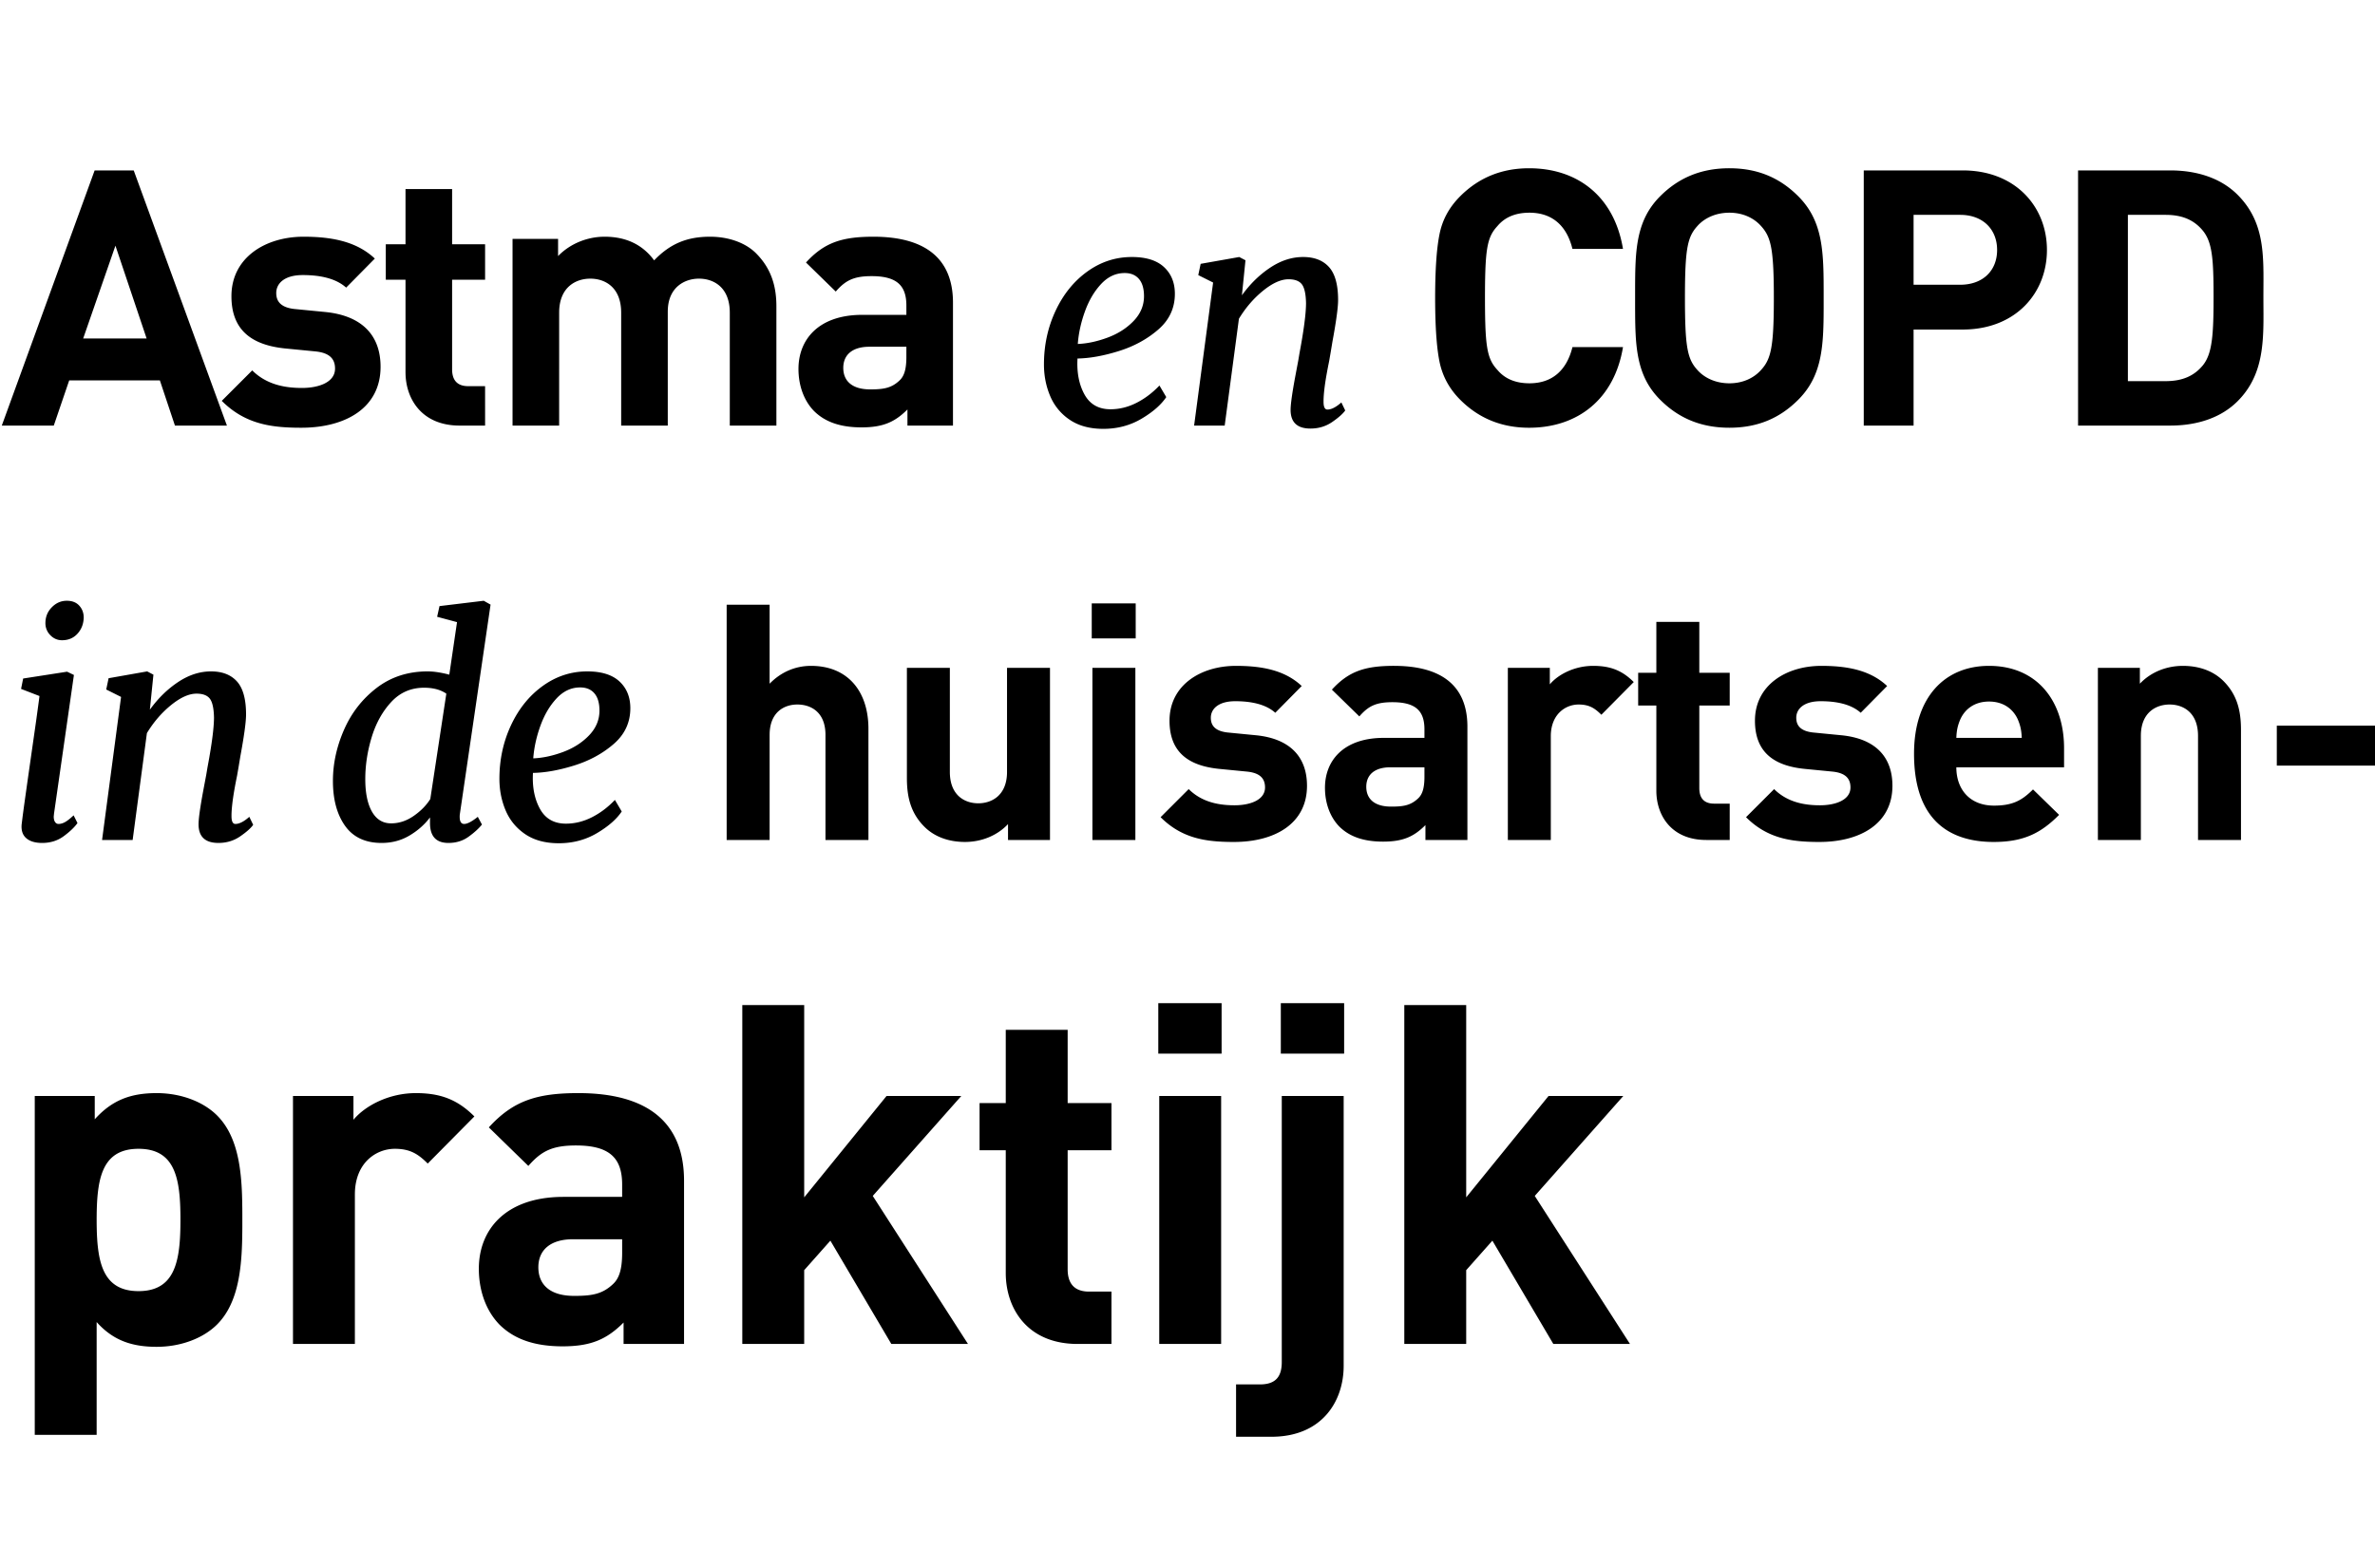 <svg width="424" height="280" xmlns="http://www.w3.org/2000/svg"><path d="M239.88 195.715v48.195c0 6.203-3.72 12.488-12.544 12.661l-.376.004h-6.29v-9.35h4.25c2.723 0 3.844-1.281 3.907-3.766l.003-.229v-47.515h11.05zm-211.915-.51c4.335 0 8.33 1.53 10.795 3.995 3.094 3.094 4.064 7.73 4.367 12.506l.046.82.034.82.034 1.232.017 1.224.006 1.012v2.204l-.006.812-.017 1.228-.02.823-.014.413-.034.825-.046.824c-.303 4.801-1.273 9.478-4.367 12.572-2.465 2.465-6.46 3.995-10.795 3.995-4.368 0-7.618-1.119-10.446-4.132l-.264-.288v20.145H6.205v-60.52h10.71v4.165c3.06-3.4 6.375-4.675 11.05-4.675zm75.285 0c12.269 0 18.722 5.15 18.867 15.288l.003.352V240h-10.795v-3.825c-2.975 2.975-5.78 4.25-10.88 4.25-5.015 0-8.67-1.275-11.305-3.91-2.38-2.465-3.655-6.035-3.655-9.945 0-6.962 4.718-12.683 14.727-12.832l.403-.003h10.455v-2.21c0-4.845-2.38-6.97-8.245-6.97-4.125 0-6.088.96-8.298 3.427l-.202.228-7.055-6.885c4.335-4.76 8.585-6.12 15.98-6.12zm158.505-15.725v34.34l14.705-18.105h13.345l-15.81 17.85 17 26.435H277.31l-10.88-18.445-4.675 5.27V240h-11.05v-60.52h11.05zm-71.15 4.42v13.09h7.82v8.415h-7.82v21.25c0 2.473 1.119 3.906 3.59 3.991l.235.004h3.995V240h-6.035c-8.883 0-12.726-6.197-12.833-12.4l-.002-.265v-21.93h-4.675v-8.415h4.675V183.9h11.05zm-47.035-4.42v34.34l14.705-18.105h13.345l-15.81 17.85 17 26.435h-13.685l-10.88-18.445-4.675 5.27V240h-11.05v-60.52h11.05zm-69.335 15.725c4.204 0 7.208 1.039 10.177 3.892l.278.273-8.33 8.415c-1.7-1.7-3.145-2.635-5.865-2.635-3.336 0-6.999 2.455-7.136 7.846l-.004.314V240h-11.05v-44.285H63.1v4.25c2.125-2.55 6.375-4.76 11.135-4.76zm143.77.51V240h-11.05v-44.285h11.05zM111.07 221.3h-8.755c-3.995 0-6.205 1.87-6.205 5.015 0 3.06 2.04 5.1 6.375 5.1l.64-.004c2.7-.04 4.515-.385 6.33-2.121 1.14-1.059 1.578-2.742 1.613-5.275l.002-.335v-2.38zm-86.335-16.15c-4.582 0-6.404 2.599-7.092 6.59l-.081.517-.07.531-.06.546-.05.559-.04.571a37.44 37.44 0 00-.016.29l-.028.591-.02.602-.013.612-.01.938.002.951.008.624.022.916.024.598.015.294.036.58.02.286.05.561.06.548.07.535.081.52c.688 4.016 2.51 6.655 7.092 6.655s6.404-2.64 7.092-6.655l.081-.52.07-.535.06-.548.05-.561.04-.574.016-.292.028-.592.02-.603.013-.613.01-.94-.002-.95-.008-.623-.022-.915-.024-.595-.015-.294-.036-.578-.02-.284-.05-.56-.06-.545-.07-.531-.081-.517c-.688-3.991-2.51-6.59-7.092-6.59zm215.23-26.01v9.01H228.66v-9.01h11.305zm-21.875 0v9.01h-11.305v-9.01h11.305zm-113.243-59.244c2.544 0 4.46.6 5.75 1.802 1.29 1.201 1.935 2.791 1.935 4.77 0 2.544-.99 4.673-2.968 6.387s-4.328 2.994-7.049 3.842c-2.72.848-5.176 1.29-7.367 1.325-.141 2.509.274 4.646 1.245 6.413.972 1.767 2.518 2.65 4.638 2.65 1.59 0 3.136-.38 4.637-1.14 1.502-.76 2.871-1.793 4.108-3.1l1.219 2.067c-.919 1.378-2.394 2.668-4.426 3.869-2.031 1.201-4.301 1.802-6.81 1.802-2.403 0-4.399-.539-5.989-1.616-1.59-1.078-2.756-2.491-3.498-4.24-.742-1.75-1.113-3.631-1.113-5.645 0-3.427.689-6.616 2.067-9.566 1.378-2.95 3.268-5.292 5.671-7.023 2.403-1.731 5.053-2.597 7.95-2.597zm-92.869.053l1.219.583-3.551 24.751-.053.53c0 .424.08.75.238.98.16.23.363.345.61.345.389 0 .786-.115 1.192-.344.407-.23.91-.628 1.511-1.193l.689 1.378c-.53.742-1.343 1.52-2.438 2.332-1.095.813-2.385 1.219-3.869 1.219-1.237 0-2.182-.283-2.836-.848-.653-.565-.927-1.396-.821-2.491l.185-1.5.25-1.862.616-4.384 1.541-10.788.493-3.614.095-.748-3.286-1.272.371-1.855 7.844-1.219zm74.382-12.667l1.219.689-5.459 37.259a3.292 3.292 0 00-.053.636c0 .848.265 1.272.795 1.272.565 0 1.378-.424 2.438-1.272l.742 1.378c-.565.707-1.36 1.431-2.385 2.173-1.025.742-2.226 1.113-3.604 1.113-2.155 0-3.25-1.148-3.286-3.445v-1.113c-.954 1.272-2.173 2.35-3.657 3.233s-3.145 1.325-4.982 1.325c-2.897 0-5.07-1.016-6.519-3.047-1.449-2.032-2.173-4.709-2.173-8.03 0-3.074.662-6.122 1.987-9.143 1.325-3.02 3.269-5.512 5.83-7.473 2.562-1.96 5.592-2.941 9.09-2.941 1.095 0 2.385.194 3.869.583l1.378-9.381-3.551-.954.424-1.908 7.897-.954zm-48.687 12.614c2.014 0 3.56.6 4.637 1.802s1.617 3.162 1.617 5.883c0 .1-.002.208-.006.322l-.018.364-.03.405a23.36 23.36 0 01-.019.218l-.048.468-.094.778-.077.571-.139.934-.107.674-.183 1.09-.21 1.181-.076.415-.318 1.908-.265 1.537-.19.946-.172.897-.15.847c-.306 1.783-.47 3.218-.495 4.306v.318c0 .919.23 1.378.689 1.378.707 0 1.537-.424 2.491-1.272l.689 1.431c-.424.6-1.201 1.29-2.332 2.067-1.13.777-2.42 1.166-3.869 1.166-2.367 0-3.551-1.113-3.551-3.339l.006-.274.018-.317.03-.36.041-.401.054-.445.103-.747.13-.843.156-.939.183-1.035.286-1.529.371-1.961.212-1.272.172-.934.16-.892.144-.853.131-.81.117-.771.104-.73.09-.69.076-.647.032-.31.055-.586.042-.547.015-.257.021-.486c.005-.155.007-.303.007-.444-.035-1.625-.283-2.738-.742-3.339-.46-.6-1.254-.901-2.385-.901-1.343 0-2.853.68-4.532 2.04-1.678 1.36-3.118 3.03-4.319 5.009L23.681 150h-5.459l3.392-25.546-2.65-1.325.424-2.014 6.89-1.219 1.113.583-.636 6.254c1.449-2.014 3.127-3.657 5.035-4.929 1.908-1.272 3.869-1.908 5.883-1.908zm317.425-.989c8.439 0 13.261 6.086 13.39 14.35l.003.341v3.422h-19.234c0 3.953 2.419 6.844 6.726 6.844 3.242 0 4.894-.878 6.754-2.686l.208-.205 4.66 4.543c-3.126 3.127-6.135 4.838-11.681 4.838l-.478-.005c-.08-.001-.16-.004-.239-.006l-.476-.02a21.1 21.1 0 01-.237-.014l-.473-.036a18.228 18.228 0 01-.47-.046l-.468-.059-.464-.07c-5.93-.977-10.914-4.963-10.914-15.497 0-10.03 5.428-15.694 13.393-15.694zm-134.448 0c4.63 0 8.54.775 11.462 3.345l.28.254-4.72 4.779c-1.77-1.593-4.485-2.065-7.14-2.065-3.068 0-4.366 1.416-4.366 2.95 0 1.086.443 2.338 2.939 2.63l5.085.497c6.077.59 9.145 3.835 9.145 9.027 0 6.785-5.782 10.03-13.039 10.03l-.722-.004-.715-.015c-4.15-.117-7.94-.859-11.368-4.12l-.293-.286 5.015-5.015c2.115 2.114 4.761 2.712 6.95 2.853l.517.026c.253.008.498.012.734.012 2.655 0 5.428-.885 5.428-3.186 0-1.481-.77-2.522-3-2.805l-.245-.027-4.838-.472c-5.546-.531-8.968-2.95-8.968-8.614 0-6.372 5.605-9.794 11.86-9.794zm-51.076.354v18.585c0 4.189 2.655 5.605 5.074 5.605 2.365 0 5.012-1.354 5.129-5.33l.004-.275v-18.585h7.67V150h-7.493v-2.832c-2.006 2.124-4.838 3.186-7.67 3.186-3.068 0-5.546-1.003-7.257-2.714-2.393-2.393-3.08-5.17-3.125-8.386l-.002-.346v-19.647h7.67zm155.59-.354c4.63 0 8.54.775 11.461 3.345l.28.254-4.72 4.779c-1.77-1.593-4.484-2.065-7.14-2.065-3.067 0-4.365 1.416-4.365 2.95l.006.212c.06 1.032.598 2.145 2.932 2.418l5.086.497c6.077.59 9.145 3.835 9.145 9.027 0 6.785-5.782 10.03-13.04 10.03l-.721-.004-.715-.015c-4.151-.117-7.94-.859-11.368-4.12l-.293-.286 5.015-5.015c2.114 2.114 4.76 2.712 6.95 2.853l.516.026c.253.008.499.012.735.012 2.655 0 5.428-.885 5.428-3.186 0-1.481-.77-2.522-3-2.805l-.245-.027-4.838-.472c-5.546-.531-8.968-2.95-8.968-8.614 0-6.372 5.605-9.794 11.859-9.794zm-76.29 0c8.483 0 12.96 3.548 13.094 10.531l.003.325V150h-7.493v-2.655c-2.065 2.065-4.012 2.95-7.552 2.95-3.48 0-6.018-.885-7.847-2.714-1.652-1.711-2.537-4.189-2.537-6.903 0-4.814 3.25-8.773 10.143-8.906l.36-.003h7.256v-1.534c0-3.363-1.652-4.838-5.723-4.838-2.844 0-4.208.658-5.73 2.345l-.17.192-4.897-4.779c3.01-3.304 5.96-4.248 11.092-4.248zm35.538 0c2.898 0 4.975.711 7.021 2.66l.236.231-5.782 5.841c-1.18-1.18-2.183-1.829-4.07-1.829-2.305 0-4.833 1.687-4.953 5.39l-.004.274V150h-7.67v-30.739h7.493v2.95c1.475-1.77 4.425-3.304 7.73-3.304zm105.28 0c3.068 0 5.546 1.003 7.257 2.714 2.393 2.393 3.08 5.17 3.125 8.386l.002.346V150h-7.67v-18.585c0-4.189-2.655-5.605-5.074-5.605-2.365 0-5.012 1.354-5.129 5.33l-.004.275V150h-7.67v-30.739h7.493v2.832c2.006-2.124 4.838-3.186 7.67-3.186zm-252.294-10.915v14.101c2.065-2.124 4.661-3.186 7.375-3.186 6.618 0 10.151 4.569 10.263 10.897l.003.313V150h-7.67v-18.762c0-4.071-2.596-5.428-5.015-5.428-2.364 0-4.84 1.352-4.952 5.158l-.004.27V150h-7.67v-42.008h7.67zm165.974 3.068v9.086h5.428v5.841h-5.428v14.75c0 1.704.766 2.698 2.456 2.769l.199.004h2.773V150h-4.19c-6.143 0-8.814-4.271-8.906-8.561l-.002-.23v-15.222h-3.245v-5.841h3.245v-9.086h7.67zm-100.678 8.201V150h-7.67v-30.739h7.67zm-126.987 3.55c-2.332 0-4.284.848-5.856 2.544-1.573 1.696-2.739 3.798-3.499 6.307-.76 2.509-1.139 5-1.139 7.473s.398 4.408 1.192 5.804c.795 1.395 1.935 2.093 3.419 2.093 1.413 0 2.756-.442 4.028-1.325 1.272-.883 2.261-1.89 2.968-3.021l2.862-18.815c-1.025-.707-2.35-1.06-3.975-1.06zm178.594 14.209h-6.077c-2.773 0-4.307 1.298-4.307 3.481 0 2.124 1.416 3.54 4.425 3.54l.561-.005c1.81-.036 3.044-.29 4.277-1.47.78-.724 1.087-1.87 1.119-3.585l.002-.309v-1.652zm170.34-7.434v7.139H406.47v-7.139h18.172zm-321.066-6.828c-1.59 0-2.995.654-4.214 1.961-1.219 1.307-2.181 2.942-2.888 4.902-.707 1.961-1.13 3.896-1.272 5.804 1.696-.07 3.471-.45 5.327-1.14 1.854-.688 3.4-1.678 4.637-2.967 1.237-1.29 1.855-2.765 1.855-4.426 0-1.343-.3-2.367-.901-3.074-.6-.707-1.449-1.06-2.544-1.06zm251.523 2.521c-2.596 0-4.307 1.357-5.133 3.186-.433 1.028-.618 1.807-.691 2.975l-.017.329h11.682c-.06-1.357-.236-2.183-.708-3.304-.826-1.829-2.537-3.186-5.133-3.186zM11.925 107.282c.954 0 1.696.291 2.226.875.53.582.795 1.298.795 2.146-.035 1.13-.406 2.085-1.113 2.862s-1.625 1.166-2.756 1.166c-.813 0-1.51-.3-2.093-.901a3.007 3.007 0 01-.875-2.173c0-1.095.38-2.032 1.14-2.809.76-.777 1.651-1.166 2.676-1.166zm190.828.474v6.254h-7.847v-6.254h7.847zm-.692-61.86c2.544 0 4.46.6 5.75 1.802 1.29 1.201 1.935 2.791 1.935 4.77 0 2.544-.99 4.673-2.968 6.386-1.98 1.714-4.329 2.995-7.05 3.843-2.72.848-5.176 1.29-7.366 1.325-.142 2.509.273 4.646 1.245 6.413.972 1.767 2.518 2.65 4.638 2.65 1.59 0 3.135-.38 4.637-1.14 1.502-.76 2.87-1.793 4.108-3.1l1.219 2.067c-.92 1.378-2.394 2.668-4.426 3.869s-4.302 1.802-6.81 1.802c-2.403 0-4.4-.539-5.99-1.616a9.516 9.516 0 01-3.497-4.24c-.742-1.75-1.113-3.631-1.113-5.645 0-3.427.689-6.616 2.067-9.566 1.378-2.95 3.268-5.292 5.67-7.023 2.403-1.731 5.053-2.597 7.95-2.597zm30.57 0c2.015 0 3.56.6 4.638 1.802 1.078 1.201 1.617 3.162 1.617 5.883l-.002.156-.012.343-.024.385-.035.425-.023.229-.053.488-.066.53-.12.871-.096.633-.165 1.027-.192 1.12-.22 1.213-.317 1.908-.265 1.537-.191.946-.171.897-.151.847c-.306 1.783-.47 3.218-.494 4.306v.318c0 .919.23 1.378.689 1.378.706 0 1.537-.424 2.49-1.272l.69 1.431c-.424.6-1.202 1.29-2.332 2.067-1.131.777-2.42 1.166-3.87 1.166-2.367 0-3.55-1.113-3.55-3.339l.006-.274c.001-.05.004-.1.007-.153l.024-.338.036-.38c.006-.068.014-.137.022-.207l.085-.683.112-.78.089-.572.156-.939.184-1.035.286-1.529.37-1.961.213-1.272.172-.934.159-.892.145-.853.13-.81.061-.391.11-.75.097-.71.12-.987.061-.608c.01-.098.018-.194.026-.288l.041-.547.028-.505.014-.465.002-.217c-.036-1.625-.283-2.738-.742-3.339-.46-.6-1.255-.901-2.385-.901-1.343 0-2.854.68-4.532 2.04-1.678 1.36-3.118 3.03-4.32 5.009L218.64 76h-5.46l3.393-25.546-2.65-1.325.424-2.014 6.89-1.219 1.113.583-.636 6.254c1.448-2.014 3.127-3.657 5.035-4.929 1.908-1.272 3.869-1.908 5.883-1.908zm-178.45-3.624c5.027 0 9.272.843 12.442 3.636l.294.268-5.12 5.184c-1.92-1.728-4.864-2.24-7.744-2.24-3.328 0-4.736 1.536-4.736 3.2 0 1.18.482 2.539 3.195 2.854l.261.026 5.248.512c6.592.64 9.92 4.16 9.92 9.792 0 7.36-6.272 10.88-14.144 10.88l-.365-.001-.726-.008-.36-.008-.716-.025-.709-.038c-3.999-.253-7.678-1.224-11.036-4.431l-.296-.289 5.44-5.44c2.575 2.574 5.877 3.077 8.388 3.13l.508.006c2.88 0 5.888-.96 5.888-3.456 0-1.609-.837-2.739-3.263-3.043l-.257-.029-5.248-.512c-.207-.02-.412-.042-.614-.067l-.597-.082c-5.3-.806-8.517-3.475-8.517-9.195 0-6.912 6.08-10.624 12.864-10.624zm254.56-12.224c5.184 0 9.088 1.792 12.288 4.992 3.163 3.162 4.125 6.837 4.417 11.376l.044.787.032.804.023.821.02 1.267.008 1.754v3.18l-.008 1.308-.012.85-.008.417-.023.821-.032.804-.044.787c-.292 4.539-1.254 8.214-4.417 11.376-3.2 3.2-7.104 4.992-12.288 4.992s-9.152-1.792-12.352-4.992c-3.162-3.162-4.094-6.837-4.367-11.376l-.04-.787-.03-.804-.02-.821-.013-.84-.01-1.735.001-4.067.009-1.294.012-.84.02-.821.03-.804.04-.787c.274-4.539 1.206-8.214 4.368-11.376 3.2-3.2 7.168-4.992 12.352-4.992zm-35.763 0c8.644 0 15.049 4.977 16.7 14.01l.068.39h-9.024c-.96-3.904-3.392-6.464-7.68-6.464-2.432 0-4.352.768-5.696 2.368l-.184.202-.174.205a6.899 6.899 0 00-.164.207l-.155.213-.146.22a5.83 5.83 0 00-.07.113l-.132.233-.063.12-.12.25a6.375 6.375 0 00-.111.262l-.104.276-.096.293-.045.154-.086.32-.04.167-.075.351-.035.184-.065.385-.059.41-.053.436-.047.464-.042.494-.036.525-.032.557-.027.592-.032.955-.024 1.04-.015 1.133-.008 1.66.003 1.739.015 1.572.02 1.07.04 1.293.028.592.032.557.036.525.042.494.047.464.053.436.06.41.064.385.035.184.075.35.04.168.086.32c.014.052.03.103.045.154l.096.293.104.276c.036.09.073.178.112.263l.12.25.062.12.133.232.141.224.15.216c.052.07.105.14.16.21l.169.206.178.203.094.101c1.344 1.6 3.264 2.368 5.696 2.368 4.19 0 6.608-2.445 7.612-6.2l.068-.264h9.024c-1.536 9.28-8.064 14.4-16.768 14.4-4.864 0-8.96-1.664-12.288-4.992-1.984-1.984-3.2-4.288-3.712-6.848-.197-.985-.356-2.15-.478-3.493l-.068-.829a61.36 61.36 0 01-.03-.43l-.055-.893-.045-.936-.037-.98-.027-1.022-.018-1.066-.01-1.108v-1.142l.01-1.108.018-1.066.027-1.023.037-.979.045-.936.055-.893.063-.85c.125-1.518.296-2.819.513-3.902.512-2.624 1.728-4.864 3.712-6.848 3.328-3.328 7.424-4.992 12.288-4.992zM155.924 42.272c9.211 0 14.069 3.855 14.205 11.444l.003.332V76h-8.128v-2.88c-2.24 2.24-4.352 3.2-8.192 3.2-3.776 0-6.528-.96-8.512-2.944-1.792-1.856-2.752-4.544-2.752-7.488 0-5.226 3.532-9.523 11.02-9.66l.372-.004h7.872V54.56c0-3.648-1.792-5.248-6.208-5.248-3.09 0-4.568.716-6.222 2.551l-.178.201-5.312-5.184c3.264-3.584 6.464-4.608 12.032-4.608zm-29.157 0c3.328 0 6.336 1.088 8.192 2.944 2.596 2.595 3.58 5.608 3.645 9.096l.003.376V76h-8.32V55.84c0-4.544-2.88-6.08-5.504-6.08-2.504 0-5.437 1.47-5.563 5.608l-.005.28V76h-8.32V55.84c0-4.544-2.88-6.08-5.504-6.08-2.568 0-5.443 1.471-5.564 5.794l-.004.286V76h-8.32V42.656h8.128v3.072c2.176-2.24 5.248-3.456 8.32-3.456 3.712 0 6.72 1.344 8.832 4.224 2.816-2.944 5.824-4.224 9.984-4.224zM23.872 30.432L40.512 76h-9.28l-2.688-8.064H12.352L9.6 76H.32l16.576-45.568h6.976zm363.565 0c4.736 0 9.024 1.344 12.032 4.352 3.746 3.746 4.477 8.108 4.6 12.862l.019 1.133.003 1.147-.013 2.711.001 1.161.012 2.31-.002 1.143-.01.758-.018.753c-.145 4.755-.92 9.215-4.592 12.886-2.914 2.914-7.029 4.266-11.589 4.348l-.443.004H370.99V30.432h16.448zm-37.044 0c9.408 0 15.04 6.464 15.04 14.208 0 7.643-5.486 14.04-14.675 14.205l-.365.003h-8.768V76h-8.896V30.432h17.664zM80.714 33.76v9.856h5.888v6.336h-5.888v16c0 1.851.833 2.93 2.672 3.004l.208.004h3.008V76h-4.544c-6.67 0-9.567-4.641-9.661-9.3l-.003-.236V49.952h-3.52v-6.336h3.52V33.76h8.32zm81.098 28.16h-6.592c-3.008 0-4.672 1.408-4.672 3.776 0 2.304 1.536 3.84 4.8 3.84l.583-.005c1.977-.038 3.321-.31 4.665-1.595.85-.788 1.181-2.036 1.214-3.906l.002-.318V61.92zm146.93-23.936c-2.327 0-4.302.878-5.59 2.243l-.257.287-.167.197-.159.201-.15.206-.142.213-.134.22a5.881 5.881 0 00-.064.115l-.123.236-.115.247a6.77 6.77 0 00-.159.398l-.097.284-.09.3-.084.32c-.027.11-.053.224-.077.341l-.072.362-.033.19-.062.397-.03.208-.053.436-.049.464-.043.493-.055.798-.045.872-.034.952-.018.681-.014.72-.014 1.157-.006 1.254.003 1.741.007.816.025 1.503.03 1.02.039.935.032.579.037.544.042.512.047.482.054.452.058.424.065.398.035.19.074.363c.026.117.053.23.08.34l.088.32.094.3c.016.05.033.097.05.144l.105.276c.072.178.15.347.232.508l.128.235c.021.039.044.077.066.114l.14.221.148.214.157.207.165.202.174.2c1.28 1.472 3.328 2.432 5.76 2.432 2.327 0 4.243-.878 5.526-2.243l.257-.287.168-.197.159-.201.151-.206c.025-.035.05-.07.073-.106l.14-.216.067-.112.128-.23.121-.242a5.4 5.4 0 00.114-.254l.107-.269.1-.284.094-.3.087-.32.08-.341.038-.178.072-.374.065-.397.06-.423.054-.45.05-.478.043-.508.038-.54.034-.573.041-.925.031-1.007.027-1.481.011-1.65-.004-1.741-.013-1.208-.013-.75-.019-.71-.035-.992-.047-.908-.058-.83-.07-.756-.053-.466-.029-.223-.062-.424a16.62 16.62 0 00-.033-.202l-.072-.386a12.994 12.994 0 00-.038-.184l-.08-.351a10.38 10.38 0 00-.043-.168l-.09-.32-.098-.3a7.256 7.256 0 00-.158-.42l-.115-.26a6.22 6.22 0 00-.123-.248l-.13-.235a6.031 6.031 0 00-.067-.114l-.142-.221-.15-.214-.157-.207a7.47 7.47 0 00-.082-.102l-.17-.2-.089-.1c-1.28-1.472-3.264-2.432-5.696-2.432zm77.863.384h-6.72v29.696h6.72c3.072 0 5.12-.96 6.656-2.816.868-1.069 1.353-2.468 1.619-4.544l.061-.533c.01-.092.02-.184.028-.278l.05-.578.04-.609.035-.641.028-.675.021-.71.016-.745.016-1.189.006-1.722-.006-1.68-.015-1.15-.015-.72-.033-1.009-.03-.629-.035-.596a34.818 34.818 0 00-.02-.285l-.047-.548-.055-.519-.063-.49c-.179-1.27-.453-2.255-.868-3.08l-.162-.302a6.18 6.18 0 00-.57-.832c-1.478-1.785-3.428-2.74-6.307-2.812l-.35-.004zM200.79 48.758c-1.59 0-2.995.654-4.214 1.961-1.219 1.307-2.182 2.942-2.888 4.902-.707 1.961-1.131 3.896-1.272 5.804 1.696-.07 3.471-.45 5.326-1.14 1.855-.688 3.4-1.678 4.638-2.967 1.236-1.29 1.855-2.765 1.855-4.426 0-1.343-.3-2.367-.901-3.074-.601-.707-1.45-1.06-2.544-1.06zM20.608 43.872l-5.76 16.576h11.328l-5.568-16.576zm329.337-5.504h-8.32v12.48h8.32c4.032 0 6.592-2.496 6.592-6.208 0-3.631-2.45-6.16-6.33-6.268l-.262-.004z"/></svg>